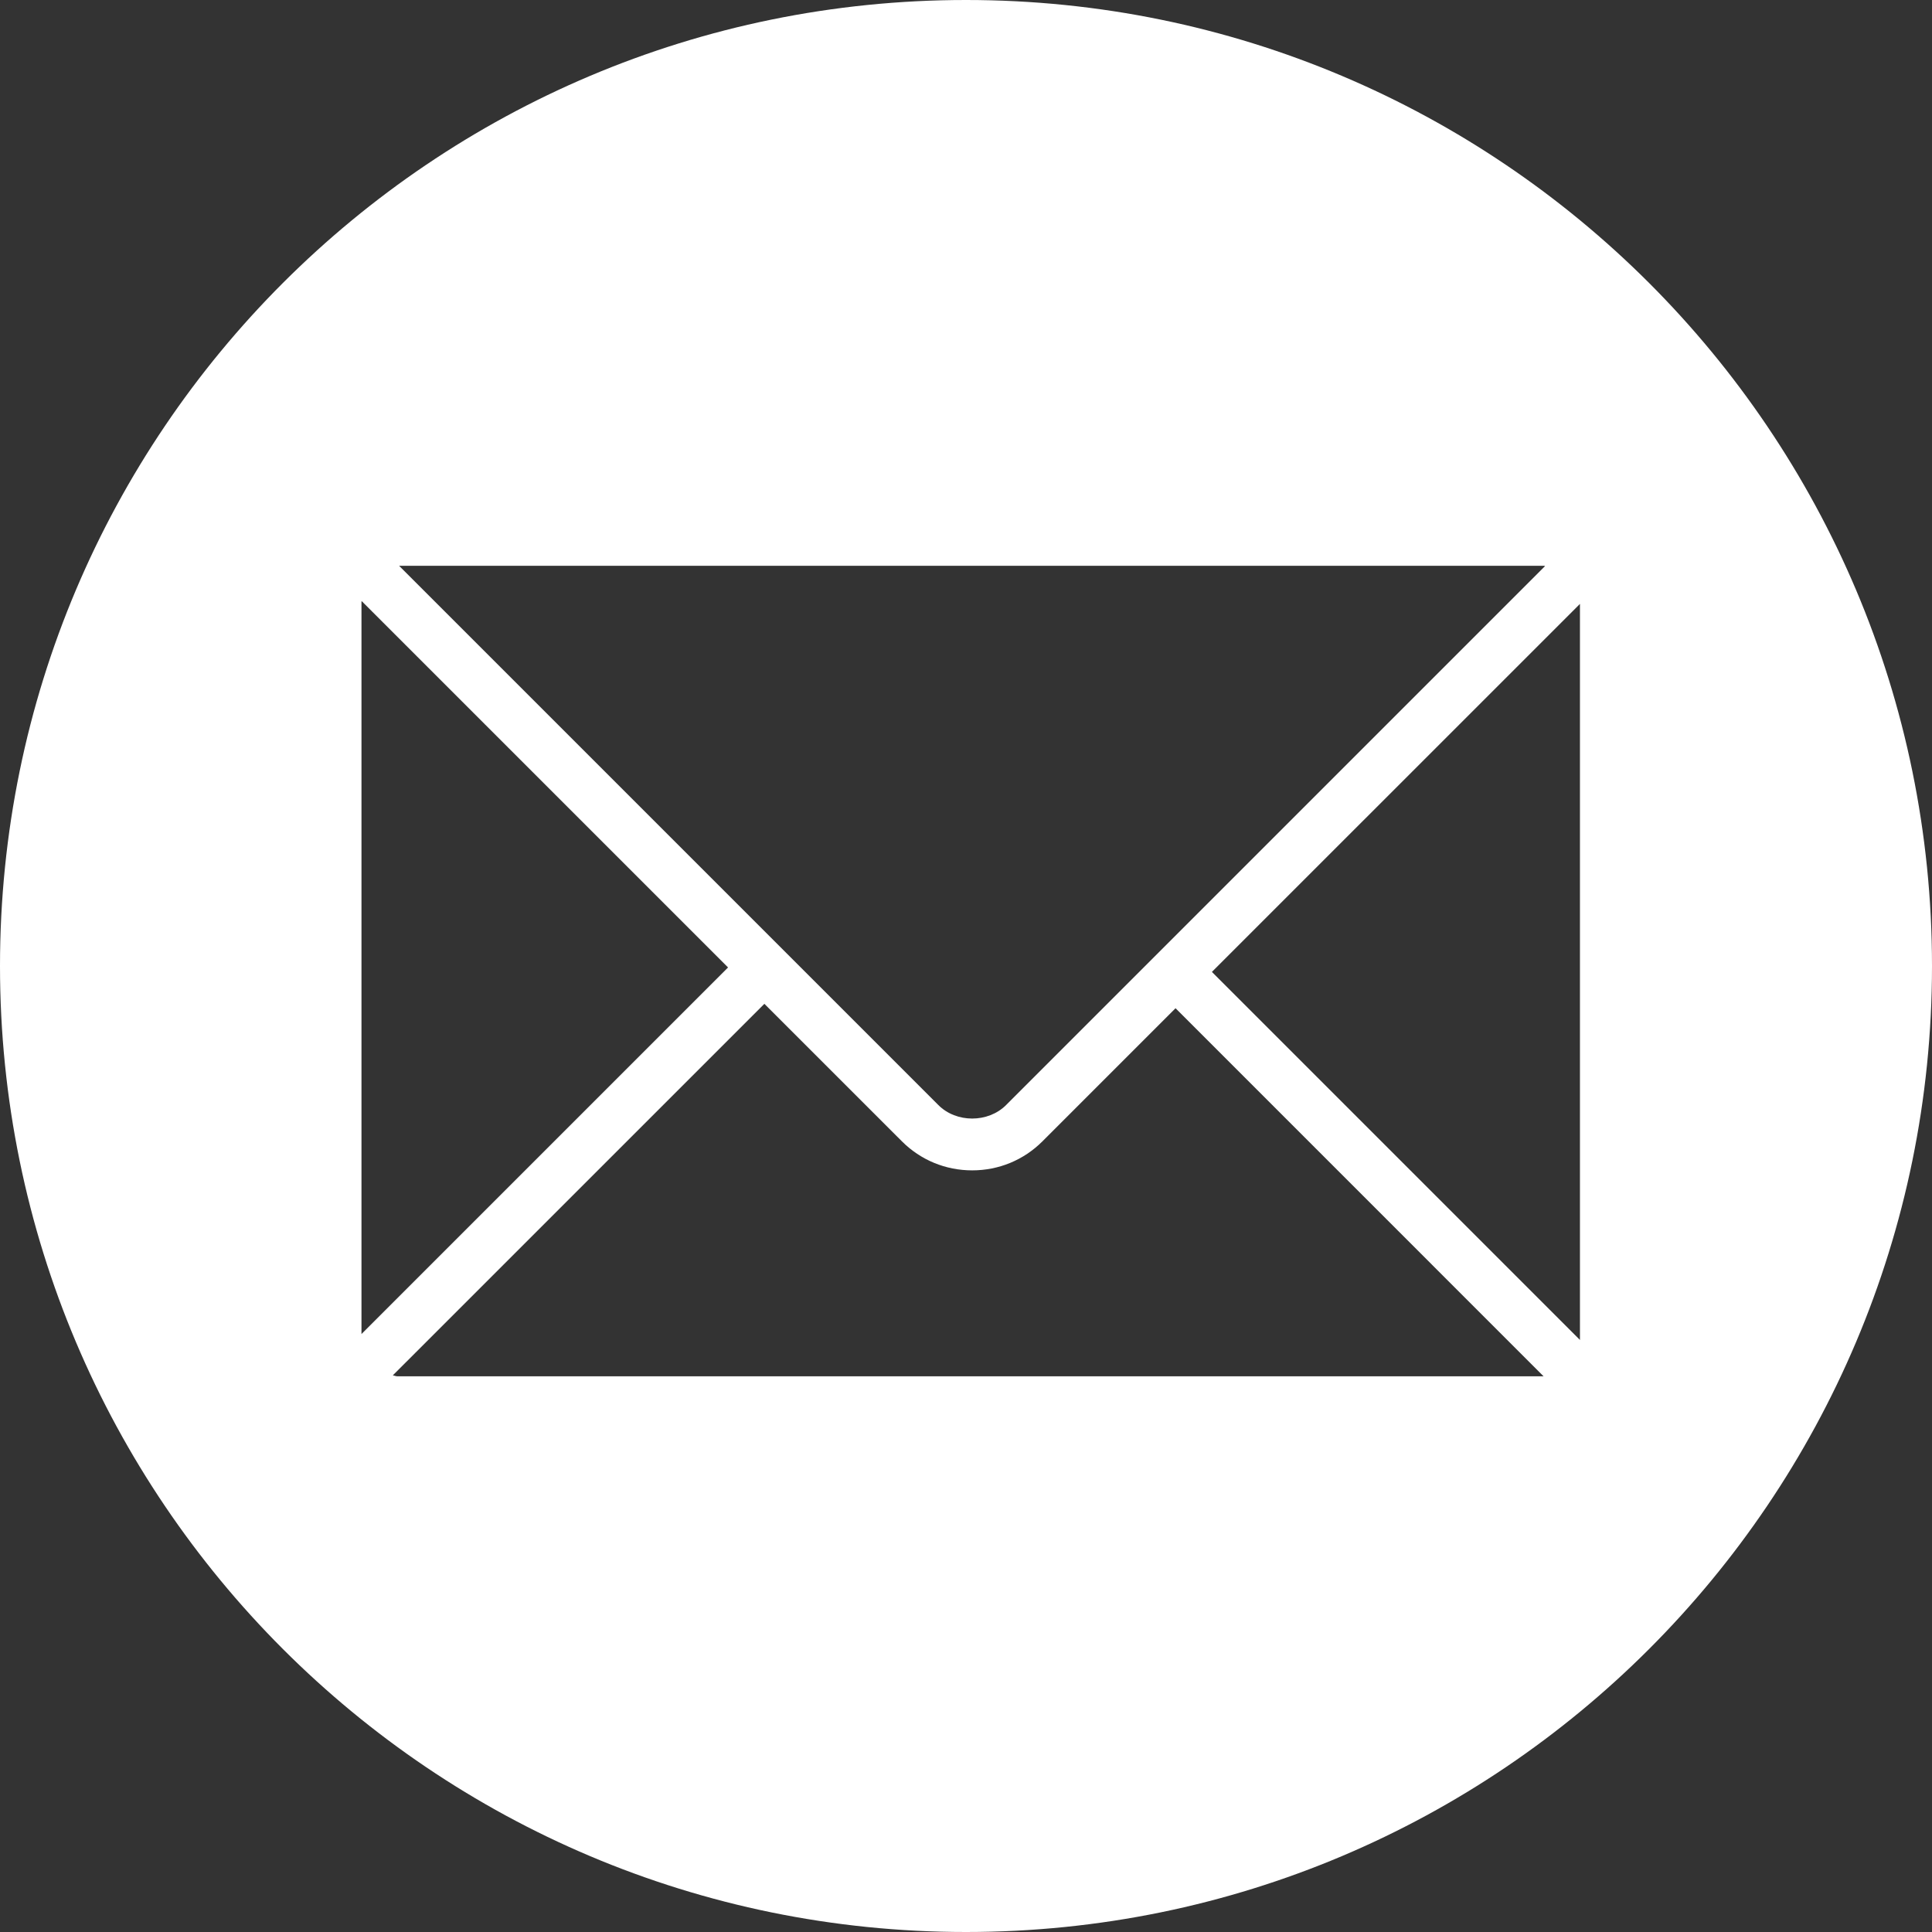 <?xml version="1.0" encoding="UTF-8"?> <svg xmlns="http://www.w3.org/2000/svg" width="50" height="50" viewBox="0 0 50 50" fill="none"><rect x="0" y="0" width="50" height="50" fill="#333333" stroke="none"/><path d="M25 0C11.193 0 0 11.193 0 25C0 38.807 11.193 50 25 50C38.807 50 50 38.807 50 25C50 11.193 38.807 0 25 0ZM39.955 14.642C39.966 14.642 39.976 14.648 39.987 14.649L26.037 28.599C25.572 29.064 24.748 29.065 24.284 28.598L10.328 14.642H39.955ZM9.355 15.575C9.355 15.568 9.359 15.562 9.359 15.555L18.842 25.038L9.355 34.525V15.575ZM10.288 35.619C10.245 35.619 10.208 35.6 10.166 35.594L19.782 25.979L23.343 29.539C23.827 30.023 24.472 30.289 25.16 30.289C25.849 30.289 26.493 30.022 26.977 29.539L30.423 26.093L39.948 35.619H10.288ZM40.889 34.678L31.364 25.153L40.889 15.629V34.678Z" fill="white"></path></svg> 